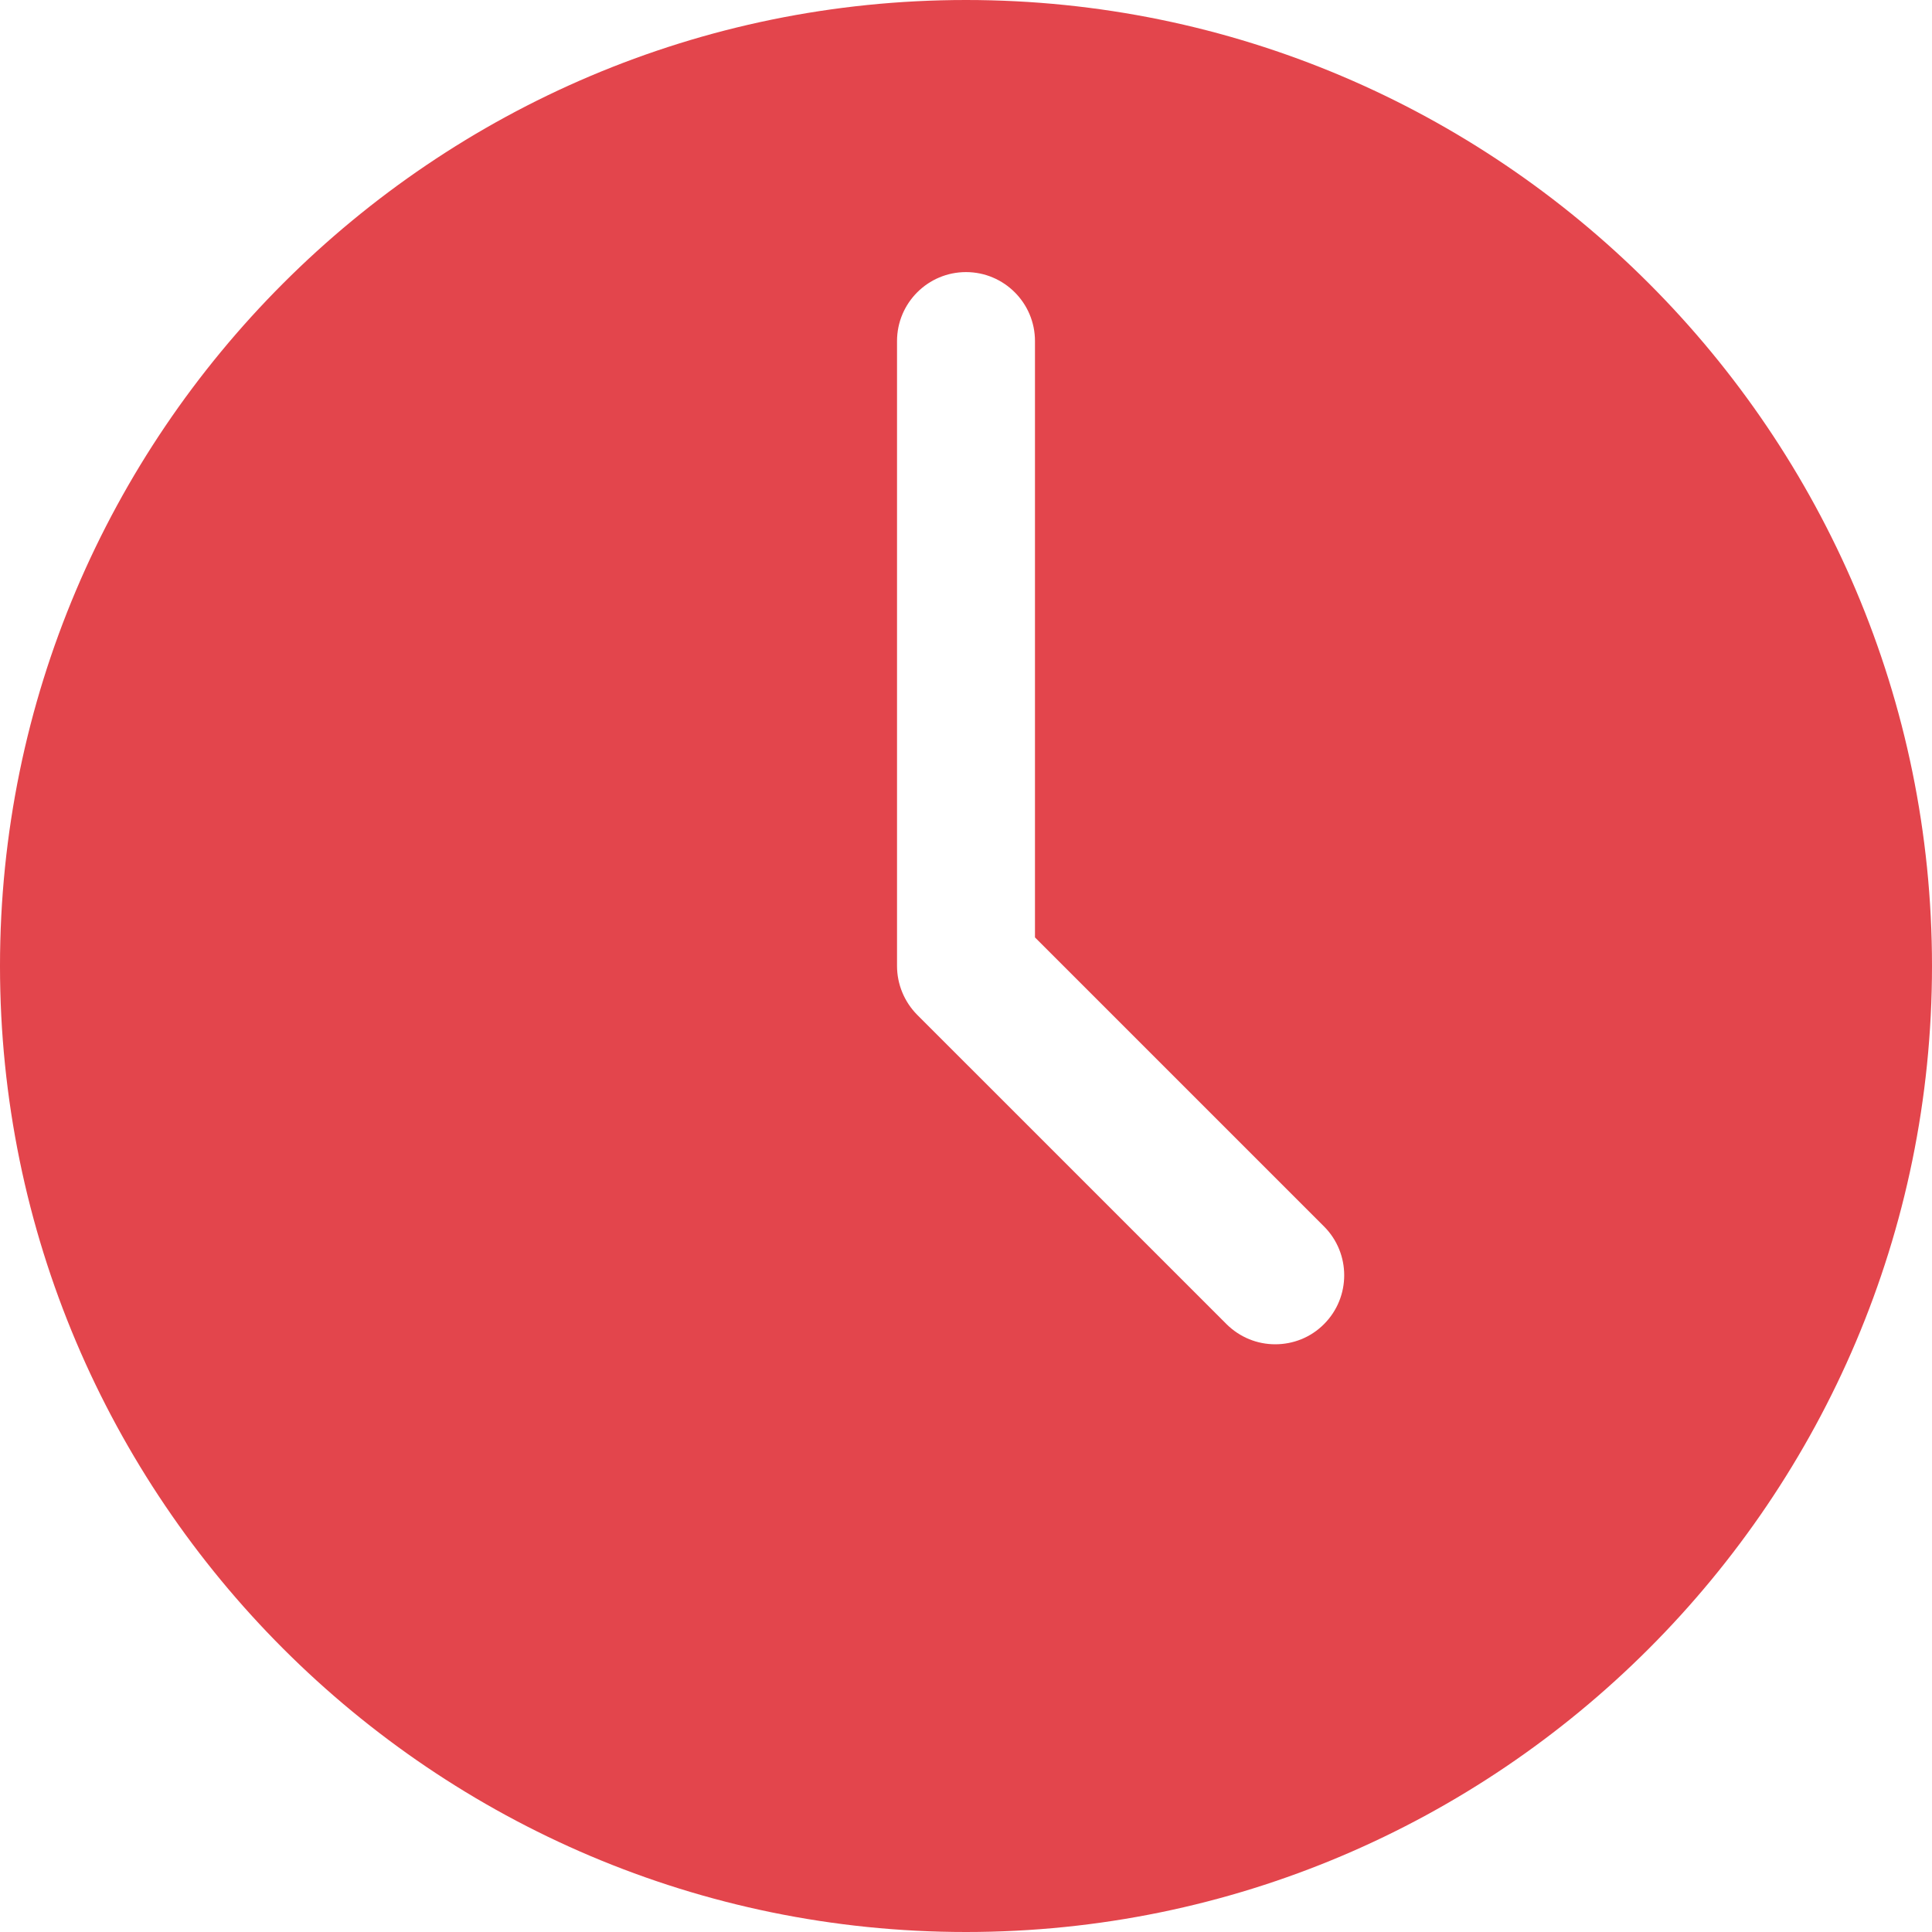 <svg width="30" height="30" viewBox="0 0 30 30" fill="none" xmlns="http://www.w3.org/2000/svg">
<g clip-path="url(#clip0_26_105)">
<path fill-rule="evenodd" clip-rule="evenodd" d="M-6.10352e-05 15C-6.10352e-05 23.271 6.729 30 15 30C23.271 30 30 23.271 30 15C30 6.729 23.271 0 15 0C6.729 0 -6.10352e-05 6.729 -6.10352e-05 15ZM19.044 20.56L14.242 15.758C14.043 15.557 13.929 15.284 13.929 15V5.296C13.929 4.705 14.409 4.225 15 4.225C15.591 4.225 16.071 4.705 16.071 5.296V14.556L20.56 19.045C20.977 19.463 20.977 20.142 20.56 20.56C20.352 20.77 20.077 20.874 19.802 20.874C19.527 20.874 19.256 20.77 19.044 20.56Z" fill="#E3454C"/>
</g>
<defs>
<clipPath id="clip0_26_105">
<rect width="30" height="30" fill="white"/>
</clipPath>
</defs>
</svg>

